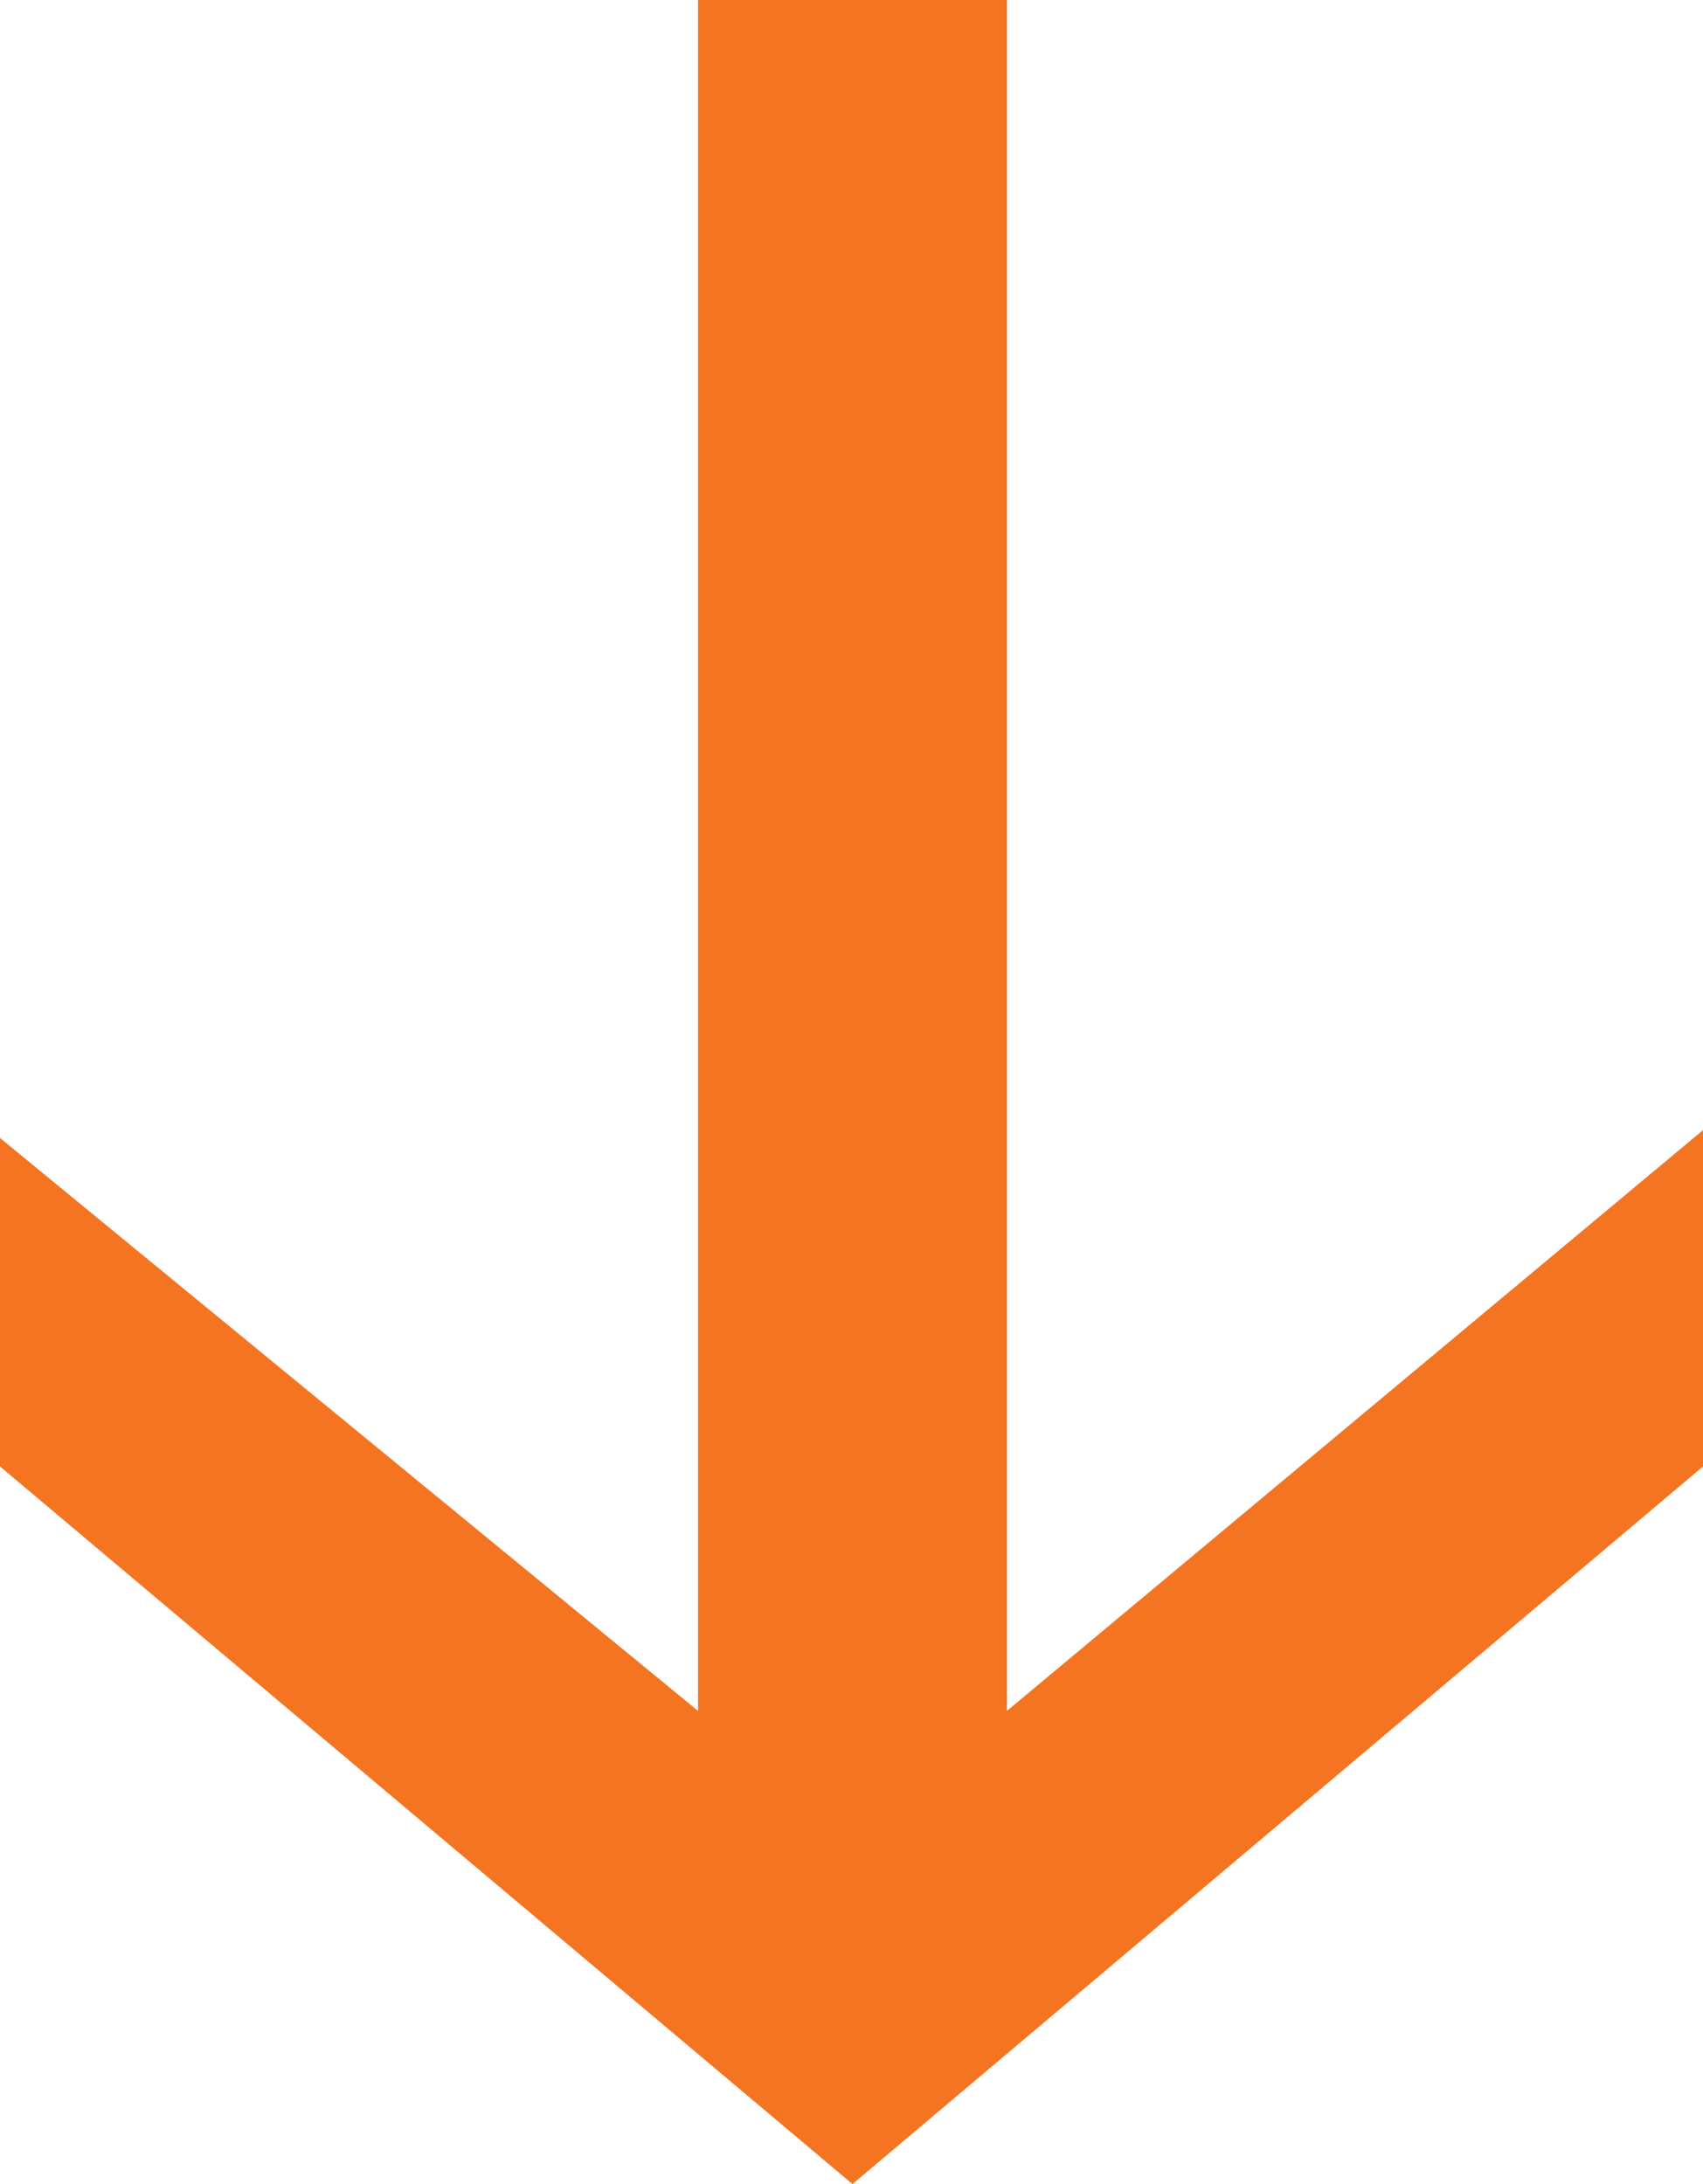 <?xml version="1.0" encoding="UTF-8"?><svg id="Layer_2" xmlns="http://www.w3.org/2000/svg" viewBox="0 0 43.55 55.85"><defs><style>.cls-1{fill:#f57421;}</style></defs><g id="Layer_2-2"><g id="Layer_1-2"><path class="cls-1" d="m25.75,0v43.75s17.8-14.85,17.8-14.85v8.6s-21.75,18.35-21.75,18.35L0,37.5v-8.4s17.85,14.65,17.85,14.65V0h7.9Z"/></g></g></svg>